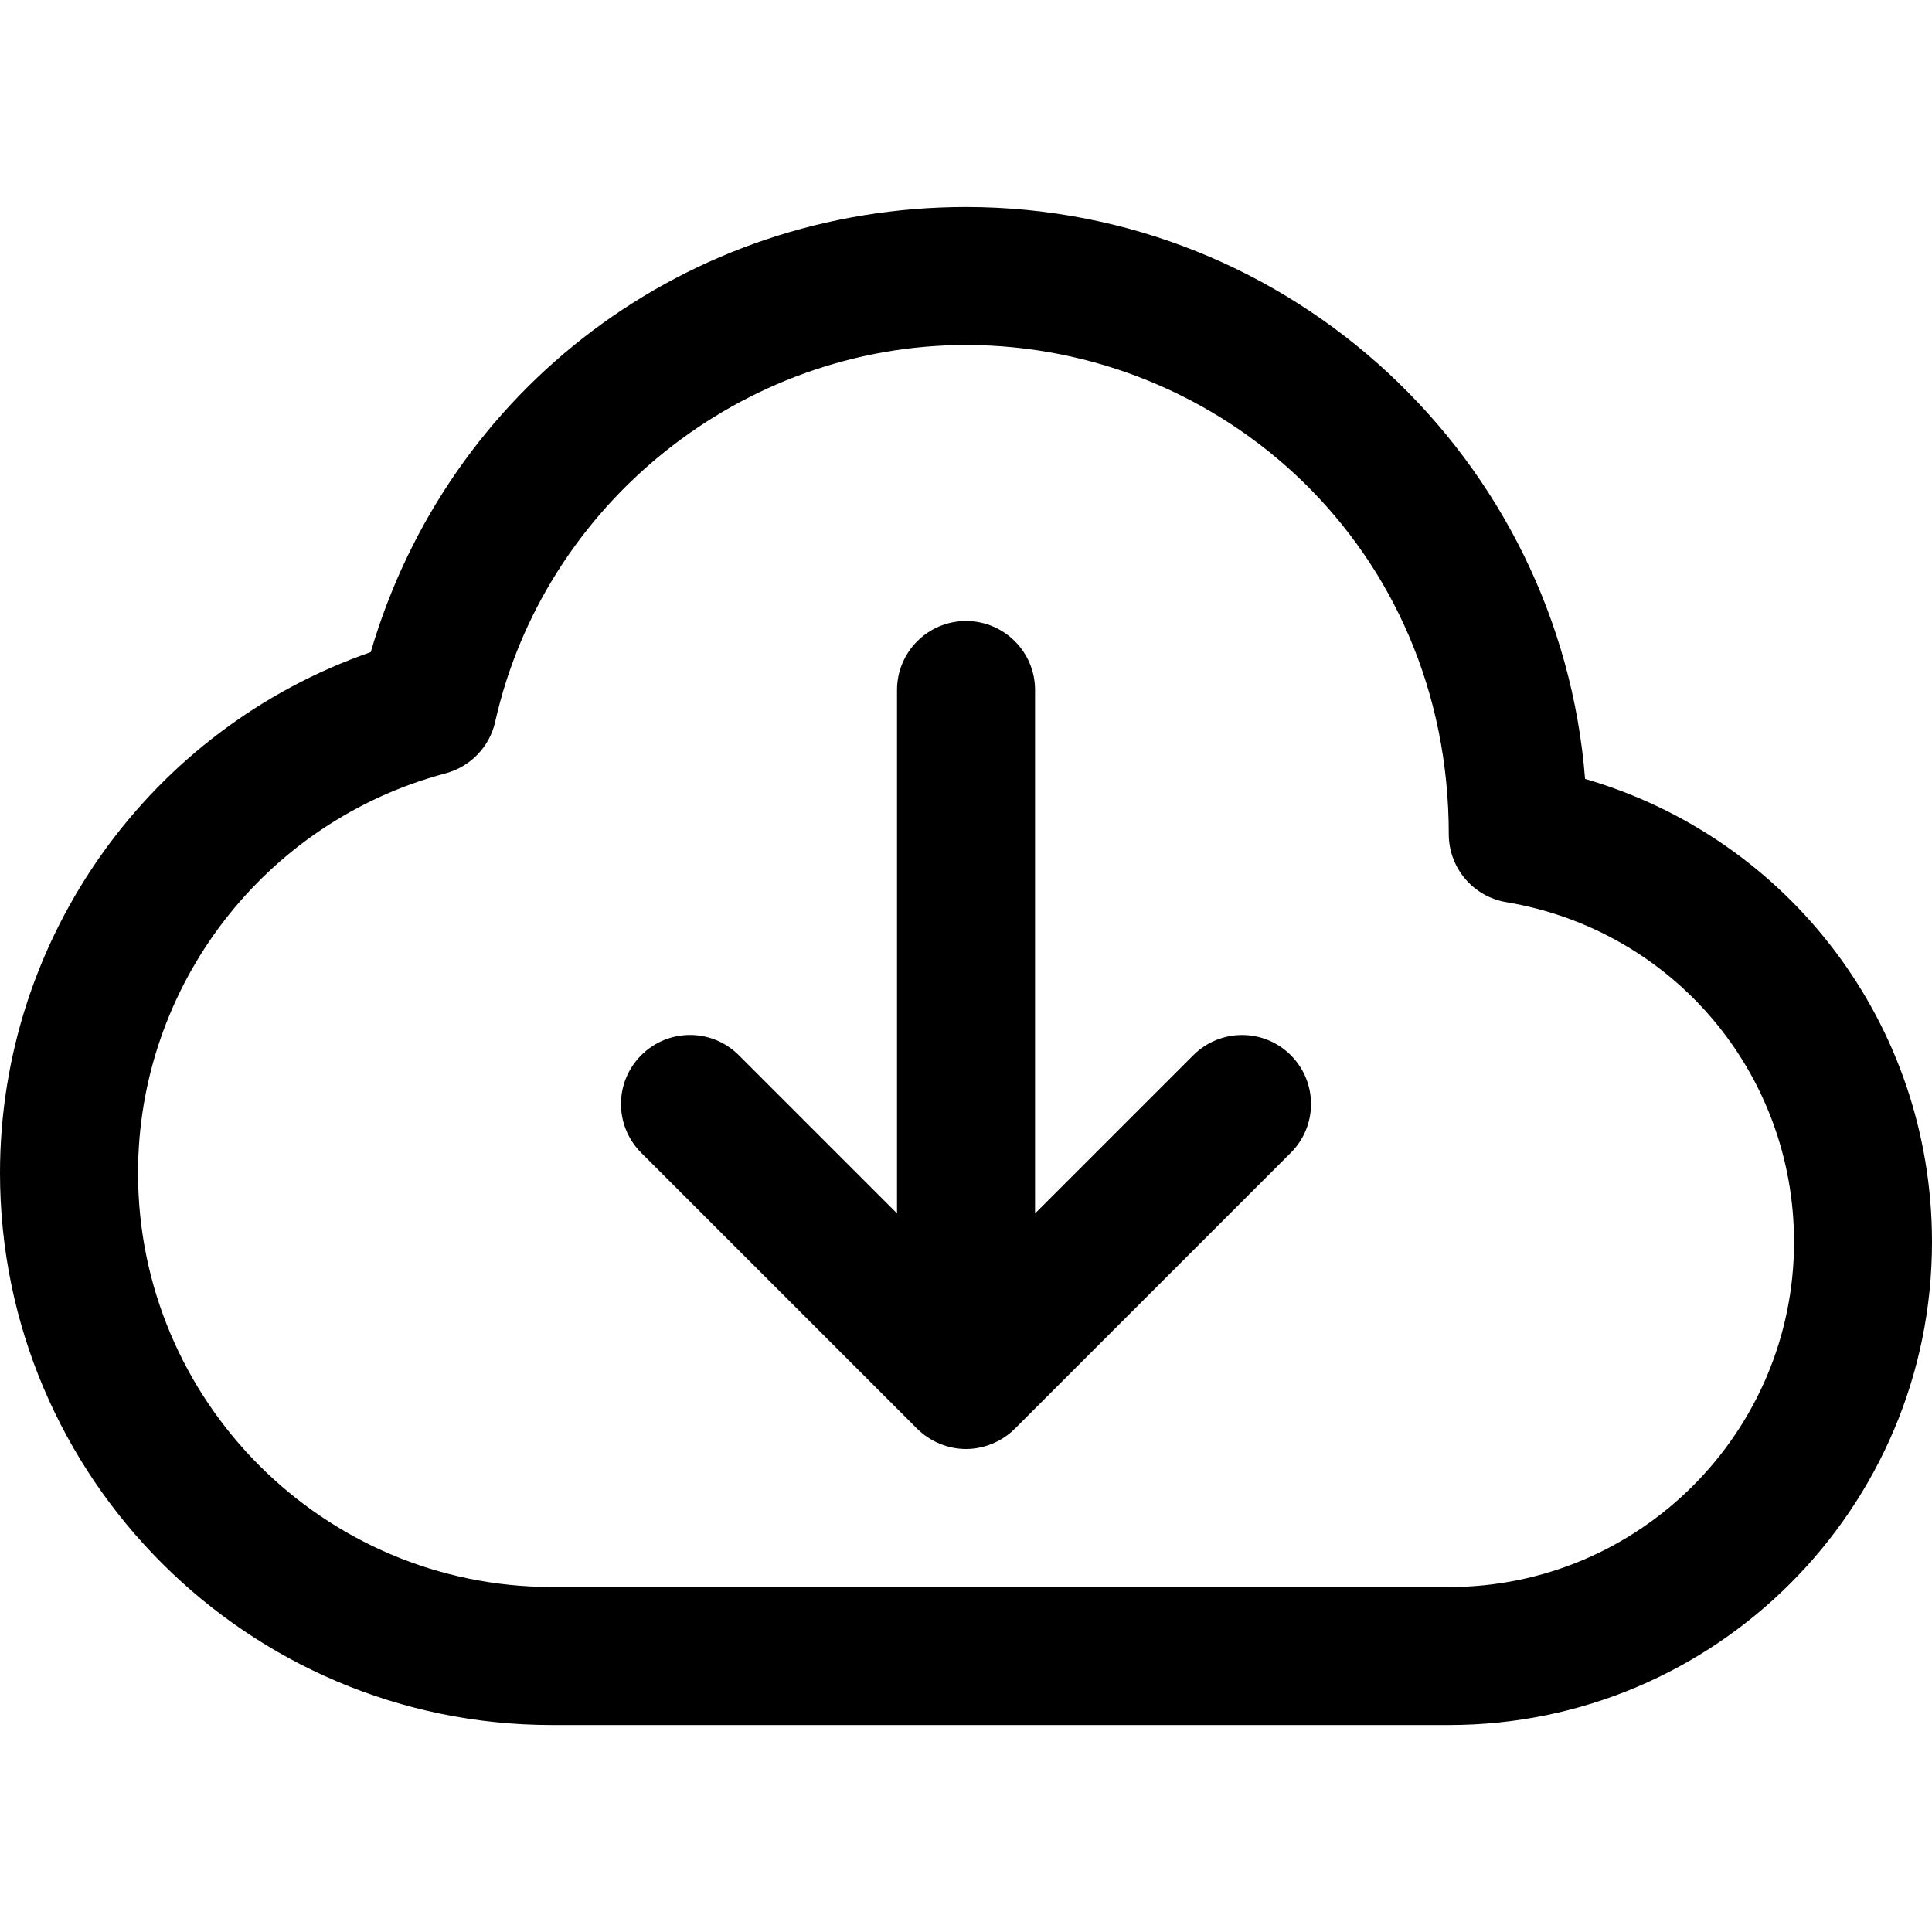 <svg xmlns="http://www.w3.org/2000/svg" id="Layer_1" data-name="Layer 1" viewBox="0 0 512 512"><path d="M420.06,206.41c-6.66-84.68-77.7-151.55-164.06-151.55-73.87,0-137.29,47.98-157.75,117.96C39.88,193.08,0,248.37,0,310.86c0,80.66,65.63,146.29,146.29,146.29h237.71c70.58,0,128-57.42,128-128,0-57.58-37.85-107.01-91.94-122.73Zm-36.06,214.16H146.29c-60.51,0-109.71-49.21-109.71-109.71,0-49.59,33.52-93.15,81.5-105.91,6.58-1.76,11.65-7.02,13.15-13.66,12.98-57.86,65.46-99.86,124.78-99.86,67.55,0,127.93,53.47,127.93,129.63,0,8.94,6.45,16.57,15.27,18.03,44.18,7.41,76.23,45.28,76.23,90.06,0,50.41-41.01,91.43-91.43,91.43Z"></path><path d="M342.07,279.64c7.15,7.15,7.15,18.71,0,25.86l-73.14,73.14c-3.38,3.38-8.16,5.36-12.93,5.36s-9.55-1.97-12.93-5.36l-73.14-73.14c-7.15-7.15-7.15-18.71,0-25.86,7.15-7.15,18.71-7.15,25.86,0l41.93,41.93V182.86c0-10.09,8.19-18.29,18.29-18.29s18.29,8.19,18.29,18.29v138.72l41.93-41.93c7.15-7.15,18.71-7.15,25.86,0h0Z"></path></svg>